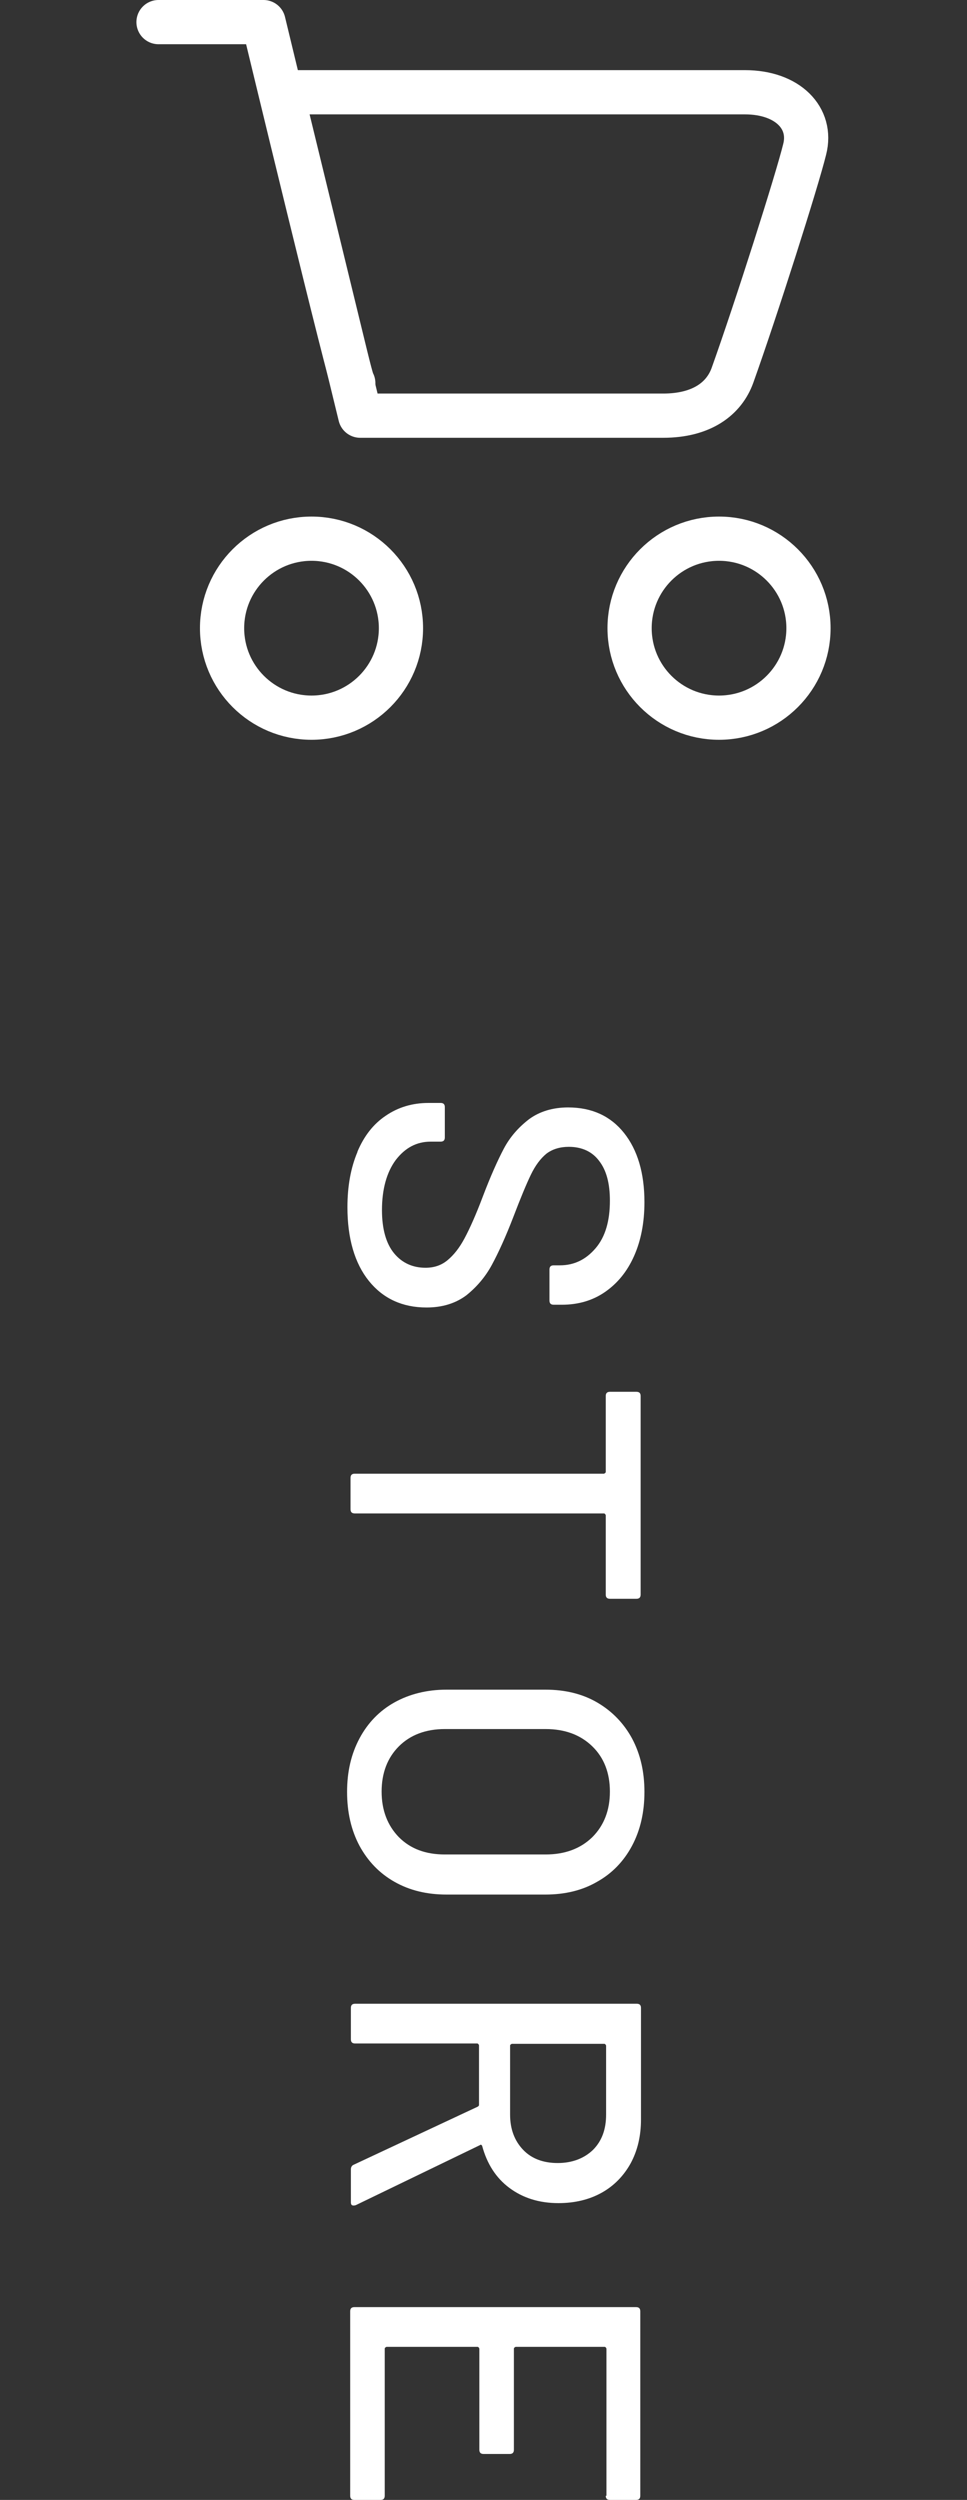 <?xml version="1.0" encoding="UTF-8"?>
<svg id="_レイヤー_2" data-name="レイヤー_2" xmlns="http://www.w3.org/2000/svg" viewBox="0 0 28 72.35">
  <rect x="0" y="0" width="28" height="72.35" fill="#333333" stroke="none"/>
  <defs>
    <style>
      .cls-1 {
        stroke-linecap: round;
        stroke-linejoin: round;
      }

      .cls-1, .cls-2 {
        stroke: #fff;
        stroke-width: 1.28px;
      }

      .cls-1, .cls-2, .cls-3 {
        fill: none;
      }

      .cls-4 {
        fill: #fff;
      }

      .cls-3 {
        opacity: .29;
      }
    </style>
  </defs>
  <g id="moji">
    <g>
      <g>
        <g>
          <path class="cls-4" d="M10.35,33.33c.19-.45.46-.8.82-1.04.35-.24.76-.37,1.24-.37h.35c.08,0,.12.04.12.12v.88c0,.08-.04.12-.12.12h-.29c-.41,0-.74.18-1.01.53-.26.35-.4.84-.4,1.45,0,.55.12.97.35,1.25.23.28.54.42.91.42.25,0,.46-.07.64-.22s.34-.35.49-.63c.15-.28.33-.68.53-1.21.22-.58.43-1.05.61-1.39.18-.34.43-.62.73-.85.3-.22.68-.34,1.13-.34.69,0,1.23.25,1.62.74.39.49.59,1.16.59,2,0,.59-.1,1.11-.3,1.56-.2.45-.48.79-.84,1.04s-.78.37-1.25.37h-.24c-.08,0-.12-.04-.12-.12v-.9c0-.08.04-.12.12-.12h.18c.42,0,.76-.17,1.04-.5s.41-.79.41-1.37c0-.5-.1-.88-.31-1.15-.2-.27-.5-.41-.88-.41-.26,0-.48.07-.65.2-.17.14-.32.34-.45.61-.13.27-.3.68-.51,1.23-.22.57-.43,1.03-.62,1.38s-.44.64-.74.88c-.31.23-.69.35-1.15.35-.7,0-1.26-.26-1.67-.77s-.62-1.23-.62-2.13c0-.62.1-1.15.29-1.6Z"/>
          <path class="cls-4" d="M18.43,46.27h-.77c-.08,0-.12-.04-.12-.12v-2.3s-.02-.05-.05-.05h-7.22c-.08,0-.12-.04-.12-.12v-.91c0-.08.04-.12.12-.12h7.22s.05-.02.05-.05v-2.2c0-.08.04-.12.12-.12h.77c.08,0,.12.04.12.12v5.75c0,.08-.04.12-.12.12Z"/>
          <path class="cls-4" d="M10.41,50.31c.24-.45.58-.8,1.01-1.04s.94-.37,1.51-.37h2.86c.57,0,1.07.12,1.5.37s.77.6,1.01,1.04c.24.45.36.96.36,1.55s-.12,1.11-.36,1.56c-.24.45-.58.8-1.01,1.04-.43.25-.93.37-1.5.37h-2.86c-.57,0-1.07-.12-1.51-.37-.44-.25-.77-.6-1.01-1.04-.24-.45-.36-.97-.36-1.56s.12-1.1.36-1.55ZM11.55,53.17c.34.34.78.5,1.33.5h2.92c.56,0,1.01-.17,1.35-.5.34-.34.51-.78.51-1.32s-.17-.98-.51-1.31c-.34-.33-.79-.5-1.35-.5h-2.92c-.55,0-1,.17-1.33.5s-.5.77-.5,1.31.17.98.5,1.32Z"/>
          <path class="cls-4" d="M10.24,62.65l3.59-1.68s.04-.02.04-.05v-1.73s-.02-.05-.05-.05h-3.54c-.08,0-.12-.04-.12-.12v-.91c0-.08.04-.12.12-.12h8.16c.08,0,.12.04.12.12v3.23c0,.48-.1.9-.3,1.27-.2.36-.48.65-.84.85-.36.2-.78.3-1.25.3-.56,0-1.03-.15-1.42-.44-.39-.29-.65-.7-.79-1.22-.02-.03-.04-.04-.06-.02l-3.6,1.74s-.04.01-.06.01c-.06,0-.08-.03-.08-.1v-.95c0-.06.03-.11.08-.13ZM17.51,59.15h-2.69s-.05.02-.05.05v2c0,.42.13.76.38,1.02.25.26.59.38,1,.38s.76-.13,1.02-.38c.26-.26.38-.6.38-1.02v-2s-.02-.05-.05-.05Z"/>
          <path class="cls-4" d="M17.56,72.23v-4.26s-.02-.05-.05-.05h-2.58s-.05.02-.05.05v2.93c0,.08-.04.12-.12.12h-.76c-.08,0-.12-.04-.12-.12v-2.93s-.02-.05-.05-.05h-2.64s-.05.02-.05.05v4.26c0,.08-.04.12-.12.12h-.76c-.08,0-.12-.04-.12-.12v-5.34c0-.08.04-.12.12-.12h8.16c.08,0,.12.04.12.12v5.34c0,.08-.04.12-.12.12h-.76c-.08,0-.12-.04-.12-.12Z"/>
        </g>
        <g>
          <path class="cls-1" d="M4.59.64h3.04s2.6,10.79,2.6,10.45"/>
          <path class="cls-1" d="M21.57,2.67h-13.42l2.28,9.36h8.77c1.13,0,1.77-.5,2.01-1.17.69-1.93,1.87-5.64,2.09-6.54.23-.9-.49-1.65-1.73-1.65Z"/>
          <circle class="cls-2" cx="9.02" cy="18.18" r="2.59"/>
          <circle class="cls-2" cx="20.82" cy="18.18" r="2.59"/>
        </g>
      </g>
      <rect class="cls-3" width="28" height="72.35"/>
    </g>
  </g>
</svg>